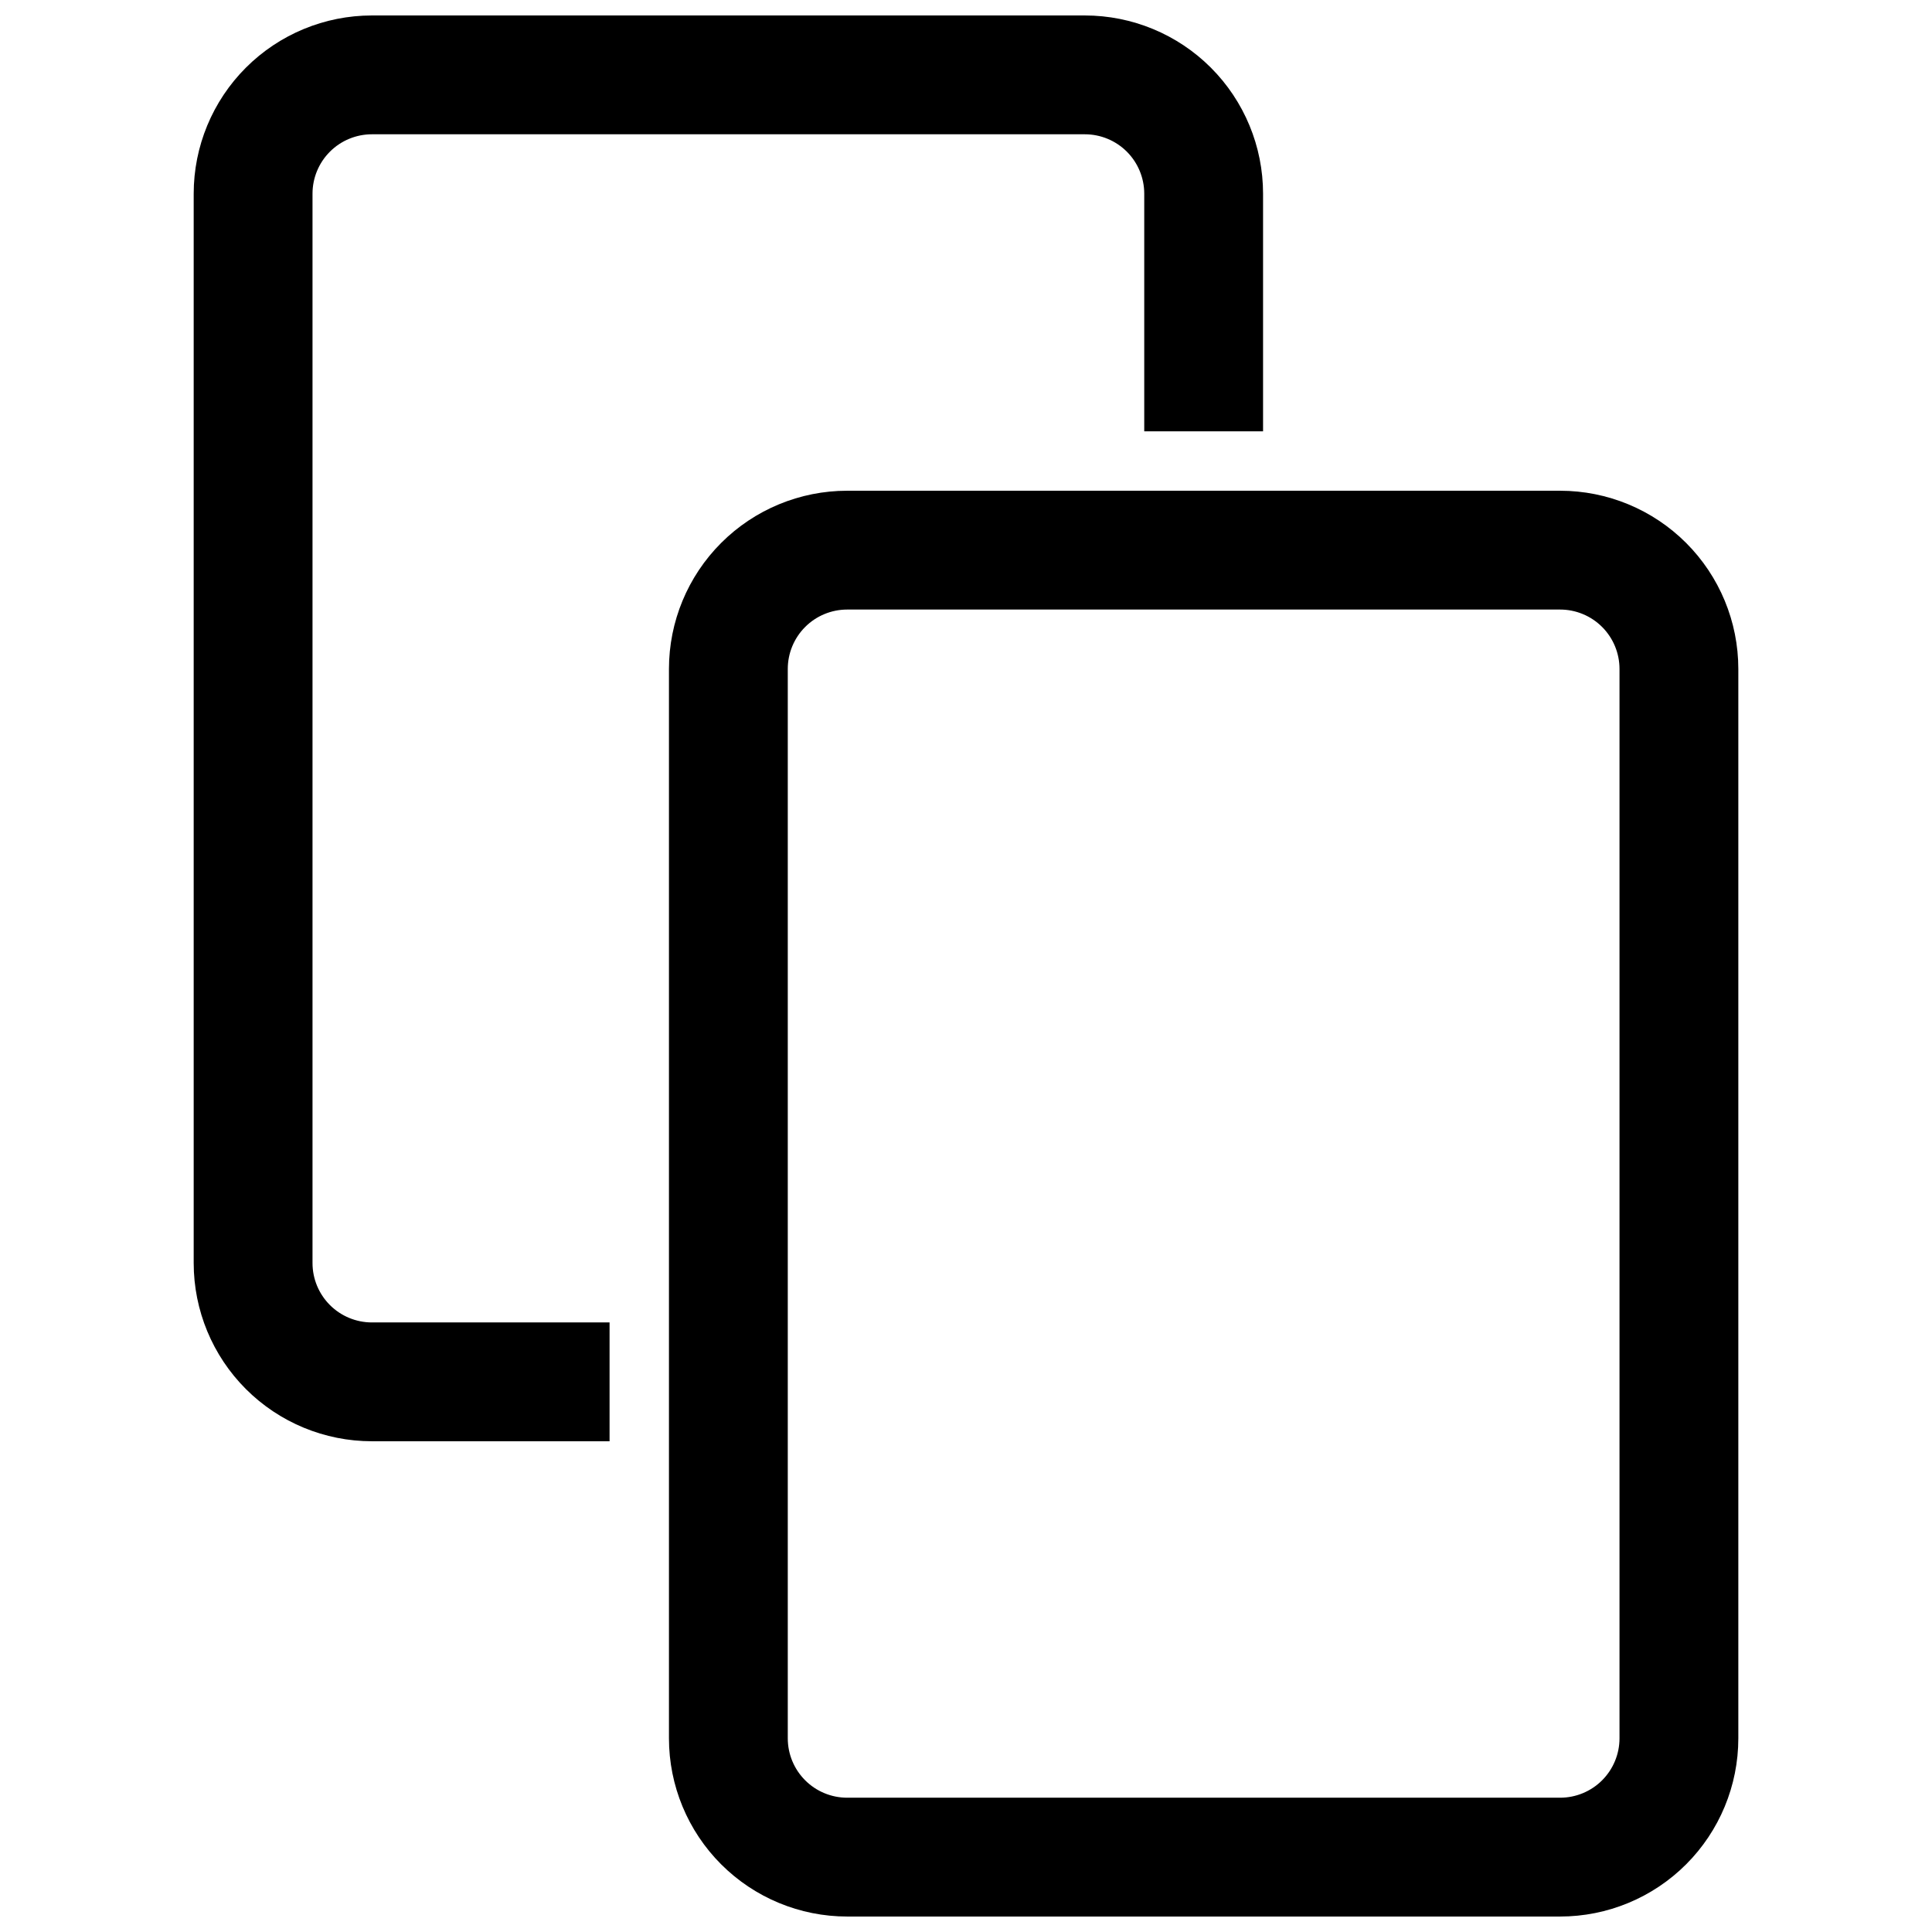 <?xml version="1.0" encoding="UTF-8"?>
<!-- Uploaded to: ICON Repo, www.iconrepo.com, Generator: ICON Repo Mixer Tools -->
<svg width="800px" height="800px" version="1.1" viewBox="144 144 512 512" xmlns="http://www.w3.org/2000/svg">
 <defs>
  <clipPath id="a">
   <path d="m195 148.09h410v503.81h-410z"/>
  </clipPath>
 </defs>
 <g clip-path="url(#a)">
  <path d="m557.44 274.05c12.527 0 24.543 4.977 33.398 13.832 8.859 8.859 13.836 20.871 13.836 33.398v283.39c0 12.527-4.977 24.539-13.836 33.398-8.855 8.855-20.871 13.832-33.398 13.832h-188.93 0.004c-12.527 0-24.543-4.977-33.398-13.832-8.859-8.859-13.836-20.871-13.836-33.398v-283.39c0-12.527 4.977-24.539 13.836-33.398 8.855-8.855 20.871-13.832 33.398-13.832h188.93zm0 31.488h-188.93 0.004c-4.176 0-8.18 1.656-11.133 4.609s-4.613 6.957-4.613 11.133v283.39c0 4.176 1.66 8.18 4.613 11.133 2.953 2.953 6.957 4.609 11.133 4.609h188.93-0.004c4.176 0 8.18-1.656 11.133-4.609 2.953-2.953 4.613-6.957 4.613-11.133v-283.39c0-4.176-1.66-8.18-4.613-11.133-2.953-2.953-6.957-4.609-11.133-4.609zm-125.95-157.44h0.004c12.523 0 24.539 4.977 33.398 13.832 8.855 8.859 13.832 20.875 13.832 33.398v62.977h-31.488v-62.977c0-4.176-1.66-8.18-4.609-11.133-2.953-2.949-6.957-4.609-11.133-4.609h-188.93c-4.176 0-8.18 1.66-11.133 4.609-2.953 2.953-4.613 6.957-4.613 11.133v283.39c0 4.176 1.66 8.18 4.613 11.133 2.953 2.953 6.957 4.609 11.133 4.609h62.977v31.488h-62.977c-12.527 0-24.539-4.973-33.398-13.832-8.859-8.859-13.836-20.871-13.836-33.398v-283.39c0-12.523 4.977-24.539 13.836-33.398 8.859-8.855 20.871-13.832 33.398-13.832h188.93z"/>
 </g>
</svg>